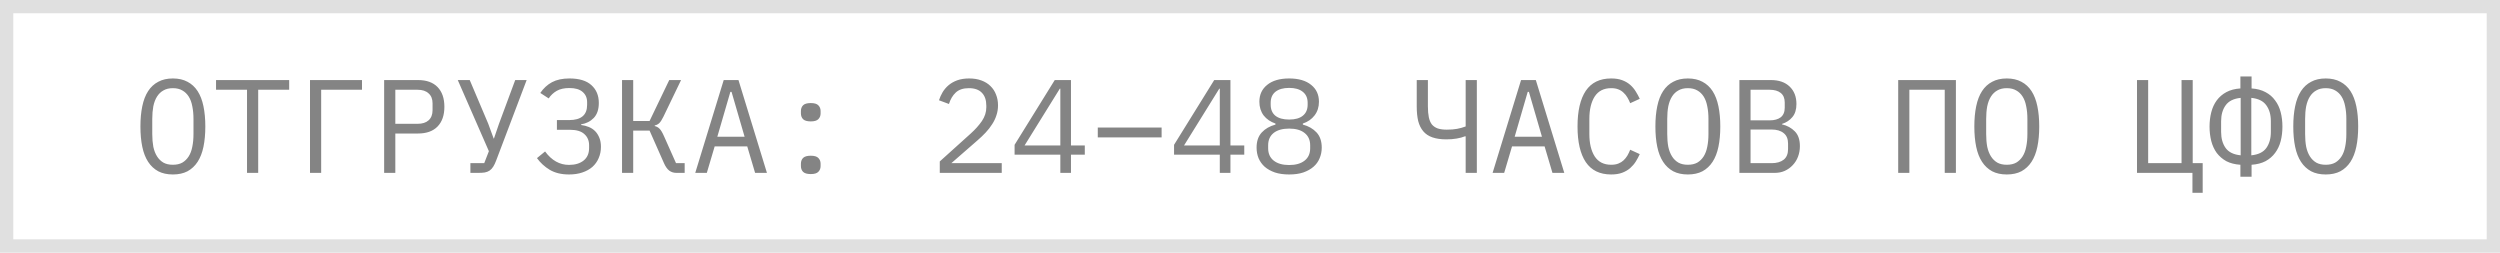 <?xml version="1.0" encoding="UTF-8"?> <svg xmlns="http://www.w3.org/2000/svg" width="188" height="19" viewBox="0 0 188 19" fill="none"><rect x="0.5" y="0.5" width="187" height="18" stroke="#E0E0E0"></rect><path d="M13 13.12C12.573 13.12 12.207 13.04 11.9 12.88C11.593 12.713 11.34 12.477 11.14 12.17C10.94 11.863 10.793 11.487 10.7 11.04C10.607 10.593 10.56 10.083 10.56 9.51C10.56 8.943 10.607 8.437 10.7 7.99C10.793 7.537 10.94 7.157 11.14 6.85C11.34 6.543 11.593 6.31 11.9 6.15C12.207 5.983 12.573 5.9 13 5.9C13.427 5.9 13.793 5.983 14.1 6.15C14.407 6.31 14.66 6.543 14.86 6.85C15.06 7.157 15.207 7.537 15.3 7.99C15.393 8.437 15.44 8.943 15.44 9.51C15.44 10.083 15.393 10.593 15.3 11.04C15.207 11.487 15.06 11.863 14.86 12.17C14.66 12.477 14.407 12.713 14.1 12.88C13.793 13.04 13.427 13.12 13 13.12ZM13 12.39C13.28 12.39 13.517 12.337 13.71 12.23C13.903 12.117 14.063 11.96 14.19 11.76C14.317 11.56 14.407 11.32 14.46 11.04C14.52 10.753 14.55 10.433 14.55 10.08V8.94C14.55 8.593 14.52 8.277 14.46 7.99C14.407 7.703 14.317 7.46 14.19 7.26C14.063 7.06 13.903 6.907 13.71 6.8C13.517 6.687 13.28 6.63 13 6.63C12.72 6.63 12.483 6.687 12.29 6.8C12.097 6.907 11.937 7.06 11.81 7.26C11.683 7.46 11.59 7.703 11.53 7.99C11.477 8.277 11.45 8.593 11.45 8.94V10.08C11.45 10.433 11.477 10.753 11.53 11.04C11.59 11.32 11.683 11.56 11.81 11.76C11.937 11.96 12.097 12.117 12.29 12.23C12.483 12.337 12.72 12.39 13 12.39ZM19.416 6.75V13H18.576V6.75H16.246V6.02H21.746V6.75H19.416ZM23.312 6.02H27.222V6.75H24.152V13H23.312V6.02ZM28.888 13V6.02H31.428C32.075 6.02 32.568 6.197 32.908 6.55C33.248 6.903 33.418 7.397 33.418 8.03C33.418 8.663 33.248 9.157 32.908 9.51C32.568 9.863 32.075 10.04 31.428 10.04H29.728V13H28.888ZM29.728 9.31H31.408C31.762 9.31 32.035 9.223 32.228 9.05C32.428 8.87 32.528 8.617 32.528 8.29V7.77C32.528 7.443 32.428 7.193 32.228 7.02C32.035 6.84 31.762 6.75 31.408 6.75H29.728V9.31ZM35.374 12.27H36.414L36.764 11.37L34.424 6.02H35.324L36.714 9.3L37.124 10.42H37.144L37.524 9.31L38.744 6.02H39.604L37.324 12.04C37.251 12.24 37.174 12.403 37.094 12.53C37.014 12.657 36.921 12.757 36.814 12.83C36.714 12.897 36.594 12.943 36.454 12.97C36.321 12.99 36.161 13 35.974 13H35.374V12.27ZM42.791 13.12C42.217 13.12 41.734 13.003 41.34 12.77C40.954 12.537 40.634 12.243 40.38 11.89L40.99 11.39C41.484 12.063 42.084 12.4 42.791 12.4C43.251 12.4 43.617 12.29 43.891 12.07C44.164 11.85 44.3 11.537 44.3 11.13V10.92C44.3 10.58 44.184 10.303 43.95 10.09C43.717 9.87 43.354 9.76 42.861 9.76H41.88V9.03H42.8C43.7 9.03 44.151 8.65 44.151 7.89V7.68C44.151 7.36 44.037 7.103 43.81 6.91C43.59 6.717 43.261 6.62 42.821 6.62C42.434 6.62 42.117 6.69 41.87 6.83C41.624 6.97 41.42 7.16 41.261 7.4L40.63 6.99C40.87 6.637 41.164 6.367 41.511 6.18C41.864 5.993 42.3 5.9 42.821 5.9C43.554 5.9 44.104 6.067 44.471 6.4C44.844 6.733 45.031 7.18 45.031 7.74C45.031 8.227 44.904 8.603 44.651 8.87C44.397 9.13 44.081 9.29 43.7 9.35V9.4C43.907 9.427 44.1 9.477 44.281 9.55C44.461 9.623 44.617 9.727 44.751 9.86C44.884 9.993 44.99 10.16 45.071 10.36C45.151 10.553 45.191 10.78 45.191 11.04C45.191 11.347 45.134 11.63 45.02 11.89C44.914 12.143 44.757 12.363 44.55 12.55C44.344 12.73 44.09 12.87 43.791 12.97C43.497 13.07 43.164 13.12 42.791 13.12ZM46.777 6.02H47.617V9.1H48.847L50.327 6.02H51.217L49.887 8.78C49.773 9.013 49.667 9.177 49.567 9.27C49.467 9.357 49.357 9.41 49.237 9.43V9.48C49.383 9.513 49.507 9.583 49.607 9.69C49.707 9.79 49.817 9.977 49.937 10.25L50.837 12.27H51.487V13H50.857C50.657 13 50.48 12.943 50.327 12.83C50.173 12.71 50.04 12.52 49.927 12.26L48.847 9.82H47.617V13H46.777V6.02ZM56.783 13L56.193 11.01H53.743L53.153 13H52.283L54.423 6.02H55.533L57.673 13H56.783ZM55.013 6.91H54.923L53.943 10.28H55.993L55.013 6.91ZM60.969 13.09C60.695 13.09 60.502 13.033 60.389 12.92C60.282 12.807 60.229 12.663 60.229 12.49V12.31C60.229 12.137 60.282 11.993 60.389 11.88C60.502 11.767 60.695 11.71 60.969 11.71C61.242 11.71 61.432 11.767 61.539 11.88C61.652 11.993 61.709 12.137 61.709 12.31V12.49C61.709 12.663 61.652 12.807 61.539 12.92C61.432 13.033 61.242 13.09 60.969 13.09ZM60.969 9.13C60.695 9.13 60.502 9.073 60.389 8.96C60.282 8.847 60.229 8.703 60.229 8.53V8.35C60.229 8.177 60.282 8.033 60.389 7.92C60.502 7.807 60.695 7.75 60.969 7.75C61.242 7.75 61.432 7.807 61.539 7.92C61.652 8.033 61.709 8.177 61.709 8.35V8.53C61.709 8.703 61.652 8.847 61.539 8.96C61.432 9.073 61.242 9.13 60.969 9.13ZM75.331 13H70.671V12.14L73.001 10.04C73.341 9.733 73.621 9.42 73.841 9.1C74.061 8.773 74.171 8.43 74.171 8.07V7.95C74.171 7.53 74.061 7.207 73.841 6.98C73.621 6.747 73.294 6.63 72.861 6.63C72.434 6.63 72.104 6.74 71.871 6.96C71.644 7.173 71.474 7.46 71.361 7.82L70.611 7.54C70.678 7.333 70.768 7.133 70.881 6.94C71.001 6.74 71.151 6.563 71.331 6.41C71.511 6.257 71.728 6.133 71.981 6.04C72.241 5.947 72.541 5.9 72.881 5.9C73.228 5.9 73.534 5.95 73.801 6.05C74.074 6.15 74.301 6.29 74.481 6.47C74.668 6.65 74.808 6.863 74.901 7.11C75.001 7.357 75.051 7.627 75.051 7.92C75.051 8.187 75.011 8.437 74.931 8.67C74.858 8.903 74.751 9.127 74.611 9.34C74.478 9.553 74.314 9.763 74.121 9.97C73.934 10.17 73.724 10.37 73.491 10.57L71.541 12.27H75.331V13ZM79.737 13V11.63H76.297V10.89L79.317 6.02H80.537V10.94H81.577V11.63H80.537V13H79.737ZM77.047 10.94H79.737V6.67H79.697L77.047 10.94ZM82.553 10.33V9.59H87.353V10.33H82.553ZM91.729 13V11.63H88.289V10.89L91.309 6.02H92.529V10.94H93.569V11.63H92.529V13H91.729ZM89.039 10.94H91.729V6.67H91.689L89.039 10.94ZM96.945 13.12C96.539 13.12 96.182 13.07 95.875 12.97C95.569 12.863 95.312 12.72 95.105 12.54C94.905 12.36 94.752 12.147 94.645 11.9C94.545 11.653 94.495 11.387 94.495 11.1C94.495 10.62 94.625 10.24 94.885 9.96C95.145 9.68 95.489 9.483 95.915 9.37V9.29C95.542 9.163 95.245 8.96 95.025 8.68C94.812 8.393 94.705 8.05 94.705 7.65C94.705 7.117 94.902 6.693 95.295 6.38C95.689 6.06 96.239 5.9 96.945 5.9C97.652 5.9 98.202 6.06 98.595 6.38C98.989 6.693 99.185 7.117 99.185 7.65C99.185 8.05 99.075 8.393 98.855 8.68C98.642 8.96 98.349 9.163 97.975 9.29V9.37C98.402 9.483 98.745 9.68 99.005 9.96C99.265 10.24 99.395 10.62 99.395 11.1C99.395 11.387 99.342 11.653 99.235 11.9C99.135 12.147 98.982 12.36 98.775 12.54C98.569 12.72 98.312 12.863 98.005 12.97C97.705 13.07 97.352 13.12 96.945 13.12ZM96.945 12.41C97.439 12.41 97.825 12.3 98.105 12.08C98.385 11.86 98.525 11.55 98.525 11.15V10.93C98.525 10.53 98.385 10.22 98.105 10C97.832 9.78 97.445 9.67 96.945 9.67C96.445 9.67 96.055 9.78 95.775 10C95.502 10.22 95.365 10.53 95.365 10.93V11.15C95.365 11.55 95.505 11.86 95.785 12.08C96.065 12.3 96.452 12.41 96.945 12.41ZM96.945 8.99C97.399 8.99 97.742 8.893 97.975 8.7C98.215 8.507 98.335 8.23 98.335 7.87V7.73C98.335 7.37 98.212 7.093 97.965 6.9C97.725 6.707 97.385 6.61 96.945 6.61C96.505 6.61 96.162 6.707 95.915 6.9C95.675 7.093 95.555 7.37 95.555 7.73V7.87C95.555 8.23 95.672 8.507 95.905 8.7C96.145 8.893 96.492 8.99 96.945 8.99ZM110.218 10.25H110.168C109.988 10.323 109.778 10.38 109.538 10.42C109.304 10.46 109.048 10.48 108.768 10.48C108.354 10.48 108.004 10.43 107.718 10.33C107.431 10.23 107.201 10.077 107.028 9.87C106.854 9.663 106.728 9.407 106.648 9.1C106.574 8.787 106.538 8.42 106.538 8V6.02H107.378V8C107.378 8.32 107.401 8.593 107.448 8.82C107.494 9.04 107.571 9.22 107.678 9.36C107.791 9.493 107.938 9.593 108.118 9.66C108.304 9.72 108.531 9.75 108.798 9.75C109.098 9.75 109.354 9.73 109.568 9.69C109.788 9.65 110.004 9.59 110.218 9.51V6.02H111.058V13H110.218V10.25ZM116.744 13L116.154 11.01H113.704L113.114 13H112.244L114.384 6.02H115.494L117.634 13H116.744ZM114.974 6.91H114.884L113.904 10.28H115.954L114.974 6.91ZM121.16 13.12C120.306 13.12 119.67 12.81 119.25 12.19C118.836 11.57 118.63 10.677 118.63 9.51C118.63 8.343 118.836 7.45 119.25 6.83C119.67 6.21 120.306 5.9 121.16 5.9C121.48 5.9 121.756 5.943 121.99 6.03C122.223 6.117 122.423 6.233 122.59 6.38C122.756 6.527 122.896 6.693 123.01 6.88C123.123 7.06 123.223 7.243 123.31 7.43L122.59 7.76C122.53 7.607 122.46 7.463 122.38 7.33C122.3 7.19 122.203 7.07 122.09 6.97C121.983 6.863 121.853 6.78 121.7 6.72C121.553 6.66 121.373 6.63 121.16 6.63C120.606 6.63 120.193 6.84 119.92 7.26C119.653 7.68 119.52 8.24 119.52 8.94V10.08C119.52 10.78 119.653 11.34 119.92 11.76C120.193 12.18 120.606 12.39 121.16 12.39C121.373 12.39 121.553 12.36 121.7 12.3C121.853 12.24 121.983 12.16 122.09 12.06C122.203 11.953 122.3 11.833 122.38 11.7C122.46 11.56 122.53 11.413 122.59 11.26L123.31 11.59C123.223 11.783 123.123 11.97 123.01 12.15C122.896 12.33 122.756 12.493 122.59 12.64C122.423 12.787 122.223 12.903 121.99 12.99C121.756 13.077 121.48 13.12 121.16 13.12ZM126.926 13.12C126.499 13.12 126.132 13.04 125.826 12.88C125.519 12.713 125.266 12.477 125.066 12.17C124.866 11.863 124.719 11.487 124.626 11.04C124.532 10.593 124.486 10.083 124.486 9.51C124.486 8.943 124.532 8.437 124.626 7.99C124.719 7.537 124.866 7.157 125.066 6.85C125.266 6.543 125.519 6.31 125.826 6.15C126.132 5.983 126.499 5.9 126.926 5.9C127.352 5.9 127.719 5.983 128.026 6.15C128.332 6.31 128.586 6.543 128.786 6.85C128.986 7.157 129.132 7.537 129.226 7.99C129.319 8.437 129.366 8.943 129.366 9.51C129.366 10.083 129.319 10.593 129.226 11.04C129.132 11.487 128.986 11.863 128.786 12.17C128.586 12.477 128.332 12.713 128.026 12.88C127.719 13.04 127.352 13.12 126.926 13.12ZM126.926 12.39C127.206 12.39 127.442 12.337 127.636 12.23C127.829 12.117 127.989 11.96 128.116 11.76C128.242 11.56 128.332 11.32 128.386 11.04C128.446 10.753 128.476 10.433 128.476 10.08V8.94C128.476 8.593 128.446 8.277 128.386 7.99C128.332 7.703 128.242 7.46 128.116 7.26C127.989 7.06 127.829 6.907 127.636 6.8C127.442 6.687 127.206 6.63 126.926 6.63C126.646 6.63 126.409 6.687 126.216 6.8C126.022 6.907 125.862 7.06 125.736 7.26C125.609 7.46 125.516 7.703 125.456 7.99C125.402 8.277 125.376 8.593 125.376 8.94V10.08C125.376 10.433 125.402 10.753 125.456 11.04C125.516 11.32 125.609 11.56 125.736 11.76C125.862 11.96 126.022 12.117 126.216 12.23C126.409 12.337 126.646 12.39 126.926 12.39ZM130.802 6.02H133.172C133.772 6.02 134.242 6.183 134.582 6.51C134.922 6.837 135.092 7.273 135.092 7.82C135.092 8.24 134.989 8.57 134.782 8.81C134.582 9.05 134.322 9.22 134.002 9.32V9.35C134.395 9.443 134.719 9.62 134.972 9.88C135.225 10.133 135.352 10.503 135.352 10.99C135.352 11.27 135.305 11.533 135.212 11.78C135.119 12.027 134.985 12.24 134.812 12.42C134.645 12.6 134.445 12.743 134.212 12.85C133.985 12.95 133.739 13 133.472 13H130.802V6.02ZM133.222 12.27C133.609 12.27 133.912 12.183 134.132 12.01C134.352 11.837 134.462 11.57 134.462 11.21V10.8C134.462 10.447 134.352 10.183 134.132 10.01C133.912 9.83 133.609 9.74 133.222 9.74H131.642V12.27H133.222ZM133.082 9.05C133.435 9.05 133.712 8.973 133.912 8.82C134.112 8.66 134.212 8.42 134.212 8.1V7.71C134.212 7.39 134.112 7.15 133.912 6.99C133.712 6.83 133.435 6.75 133.082 6.75H131.642V9.05H133.082ZM142.744 6.02H147.084V13H146.244V6.75H143.584V13H142.744V6.02ZM150.91 13.12C150.483 13.12 150.117 13.04 149.81 12.88C149.503 12.713 149.25 12.477 149.05 12.17C148.85 11.863 148.703 11.487 148.61 11.04C148.517 10.593 148.47 10.083 148.47 9.51C148.47 8.943 148.517 8.437 148.61 7.99C148.703 7.537 148.85 7.157 149.05 6.85C149.25 6.543 149.503 6.31 149.81 6.15C150.117 5.983 150.483 5.9 150.91 5.9C151.337 5.9 151.703 5.983 152.01 6.15C152.317 6.31 152.57 6.543 152.77 6.85C152.97 7.157 153.117 7.537 153.21 7.99C153.303 8.437 153.35 8.943 153.35 9.51C153.35 10.083 153.303 10.593 153.21 11.04C153.117 11.487 152.97 11.863 152.77 12.17C152.57 12.477 152.317 12.713 152.01 12.88C151.703 13.04 151.337 13.12 150.91 13.12ZM150.91 12.39C151.19 12.39 151.427 12.337 151.62 12.23C151.813 12.117 151.973 11.96 152.1 11.76C152.227 11.56 152.317 11.32 152.37 11.04C152.43 10.753 152.46 10.433 152.46 10.08V8.94C152.46 8.593 152.43 8.277 152.37 7.99C152.317 7.703 152.227 7.46 152.1 7.26C151.973 7.06 151.813 6.907 151.62 6.8C151.427 6.687 151.19 6.63 150.91 6.63C150.63 6.63 150.393 6.687 150.2 6.8C150.007 6.907 149.847 7.06 149.72 7.26C149.593 7.46 149.5 7.703 149.44 7.99C149.387 8.277 149.36 8.593 149.36 8.94V10.08C149.36 10.433 149.387 10.753 149.44 11.04C149.5 11.32 149.593 11.56 149.72 11.76C149.847 11.96 150.007 12.117 150.2 12.23C150.393 12.337 150.63 12.39 150.91 12.39ZM164.872 13H160.702V6.02H161.542V12.27H164.052V6.02H164.892V12.27H165.642V14.5H164.872V13ZM168.478 12.39C168.065 12.363 167.712 12.273 167.418 12.12C167.132 11.96 166.892 11.753 166.698 11.5C166.512 11.24 166.375 10.943 166.288 10.61C166.202 10.27 166.158 9.907 166.158 9.52C166.158 9.133 166.202 8.773 166.288 8.44C166.375 8.1 166.512 7.803 166.698 7.55C166.892 7.29 167.132 7.083 167.418 6.93C167.712 6.77 168.065 6.677 168.478 6.65V5.75H169.318V6.65C169.725 6.677 170.075 6.77 170.368 6.93C170.662 7.083 170.902 7.29 171.088 7.55C171.282 7.803 171.422 8.1 171.508 8.44C171.595 8.773 171.638 9.133 171.638 9.52C171.638 9.907 171.595 10.27 171.508 10.61C171.422 10.943 171.282 11.24 171.088 11.5C170.902 11.753 170.662 11.96 170.368 12.12C170.075 12.273 169.725 12.363 169.318 12.39V13.29H168.478V12.39ZM168.498 7.36C167.972 7.413 167.595 7.6 167.368 7.92C167.142 8.233 167.028 8.63 167.028 9.11V9.93C167.028 10.41 167.142 10.81 167.368 11.13C167.595 11.443 167.972 11.627 168.498 11.68V7.36ZM169.298 11.68C169.825 11.627 170.202 11.443 170.428 11.13C170.655 10.81 170.768 10.41 170.768 9.93V9.11C170.768 8.63 170.655 8.233 170.428 7.92C170.202 7.6 169.825 7.413 169.298 7.36V11.68ZM174.895 13.12C174.468 13.12 174.101 13.04 173.795 12.88C173.488 12.713 173.235 12.477 173.035 12.17C172.835 11.863 172.688 11.487 172.595 11.04C172.501 10.593 172.455 10.083 172.455 9.51C172.455 8.943 172.501 8.437 172.595 7.99C172.688 7.537 172.835 7.157 173.035 6.85C173.235 6.543 173.488 6.31 173.795 6.15C174.101 5.983 174.468 5.9 174.895 5.9C175.321 5.9 175.688 5.983 175.995 6.15C176.301 6.31 176.555 6.543 176.755 6.85C176.955 7.157 177.101 7.537 177.195 7.99C177.288 8.437 177.335 8.943 177.335 9.51C177.335 10.083 177.288 10.593 177.195 11.04C177.101 11.487 176.955 11.863 176.755 12.17C176.555 12.477 176.301 12.713 175.995 12.88C175.688 13.04 175.321 13.12 174.895 13.12ZM174.895 12.39C175.175 12.39 175.411 12.337 175.605 12.23C175.798 12.117 175.958 11.96 176.085 11.76C176.211 11.56 176.301 11.32 176.355 11.04C176.415 10.753 176.445 10.433 176.445 10.08V8.94C176.445 8.593 176.415 8.277 176.355 7.99C176.301 7.703 176.211 7.46 176.085 7.26C175.958 7.06 175.798 6.907 175.605 6.8C175.411 6.687 175.175 6.63 174.895 6.63C174.615 6.63 174.378 6.687 174.185 6.8C173.991 6.907 173.831 7.06 173.705 7.26C173.578 7.46 173.485 7.703 173.425 7.99C173.371 8.277 173.345 8.593 173.345 8.94V10.08C173.345 10.433 173.371 10.753 173.425 11.04C173.485 11.32 173.578 11.56 173.705 11.76C173.831 11.96 173.991 12.117 174.185 12.23C174.378 12.337 174.615 12.39 174.895 12.39Z" fill="#848484"></path></svg> 